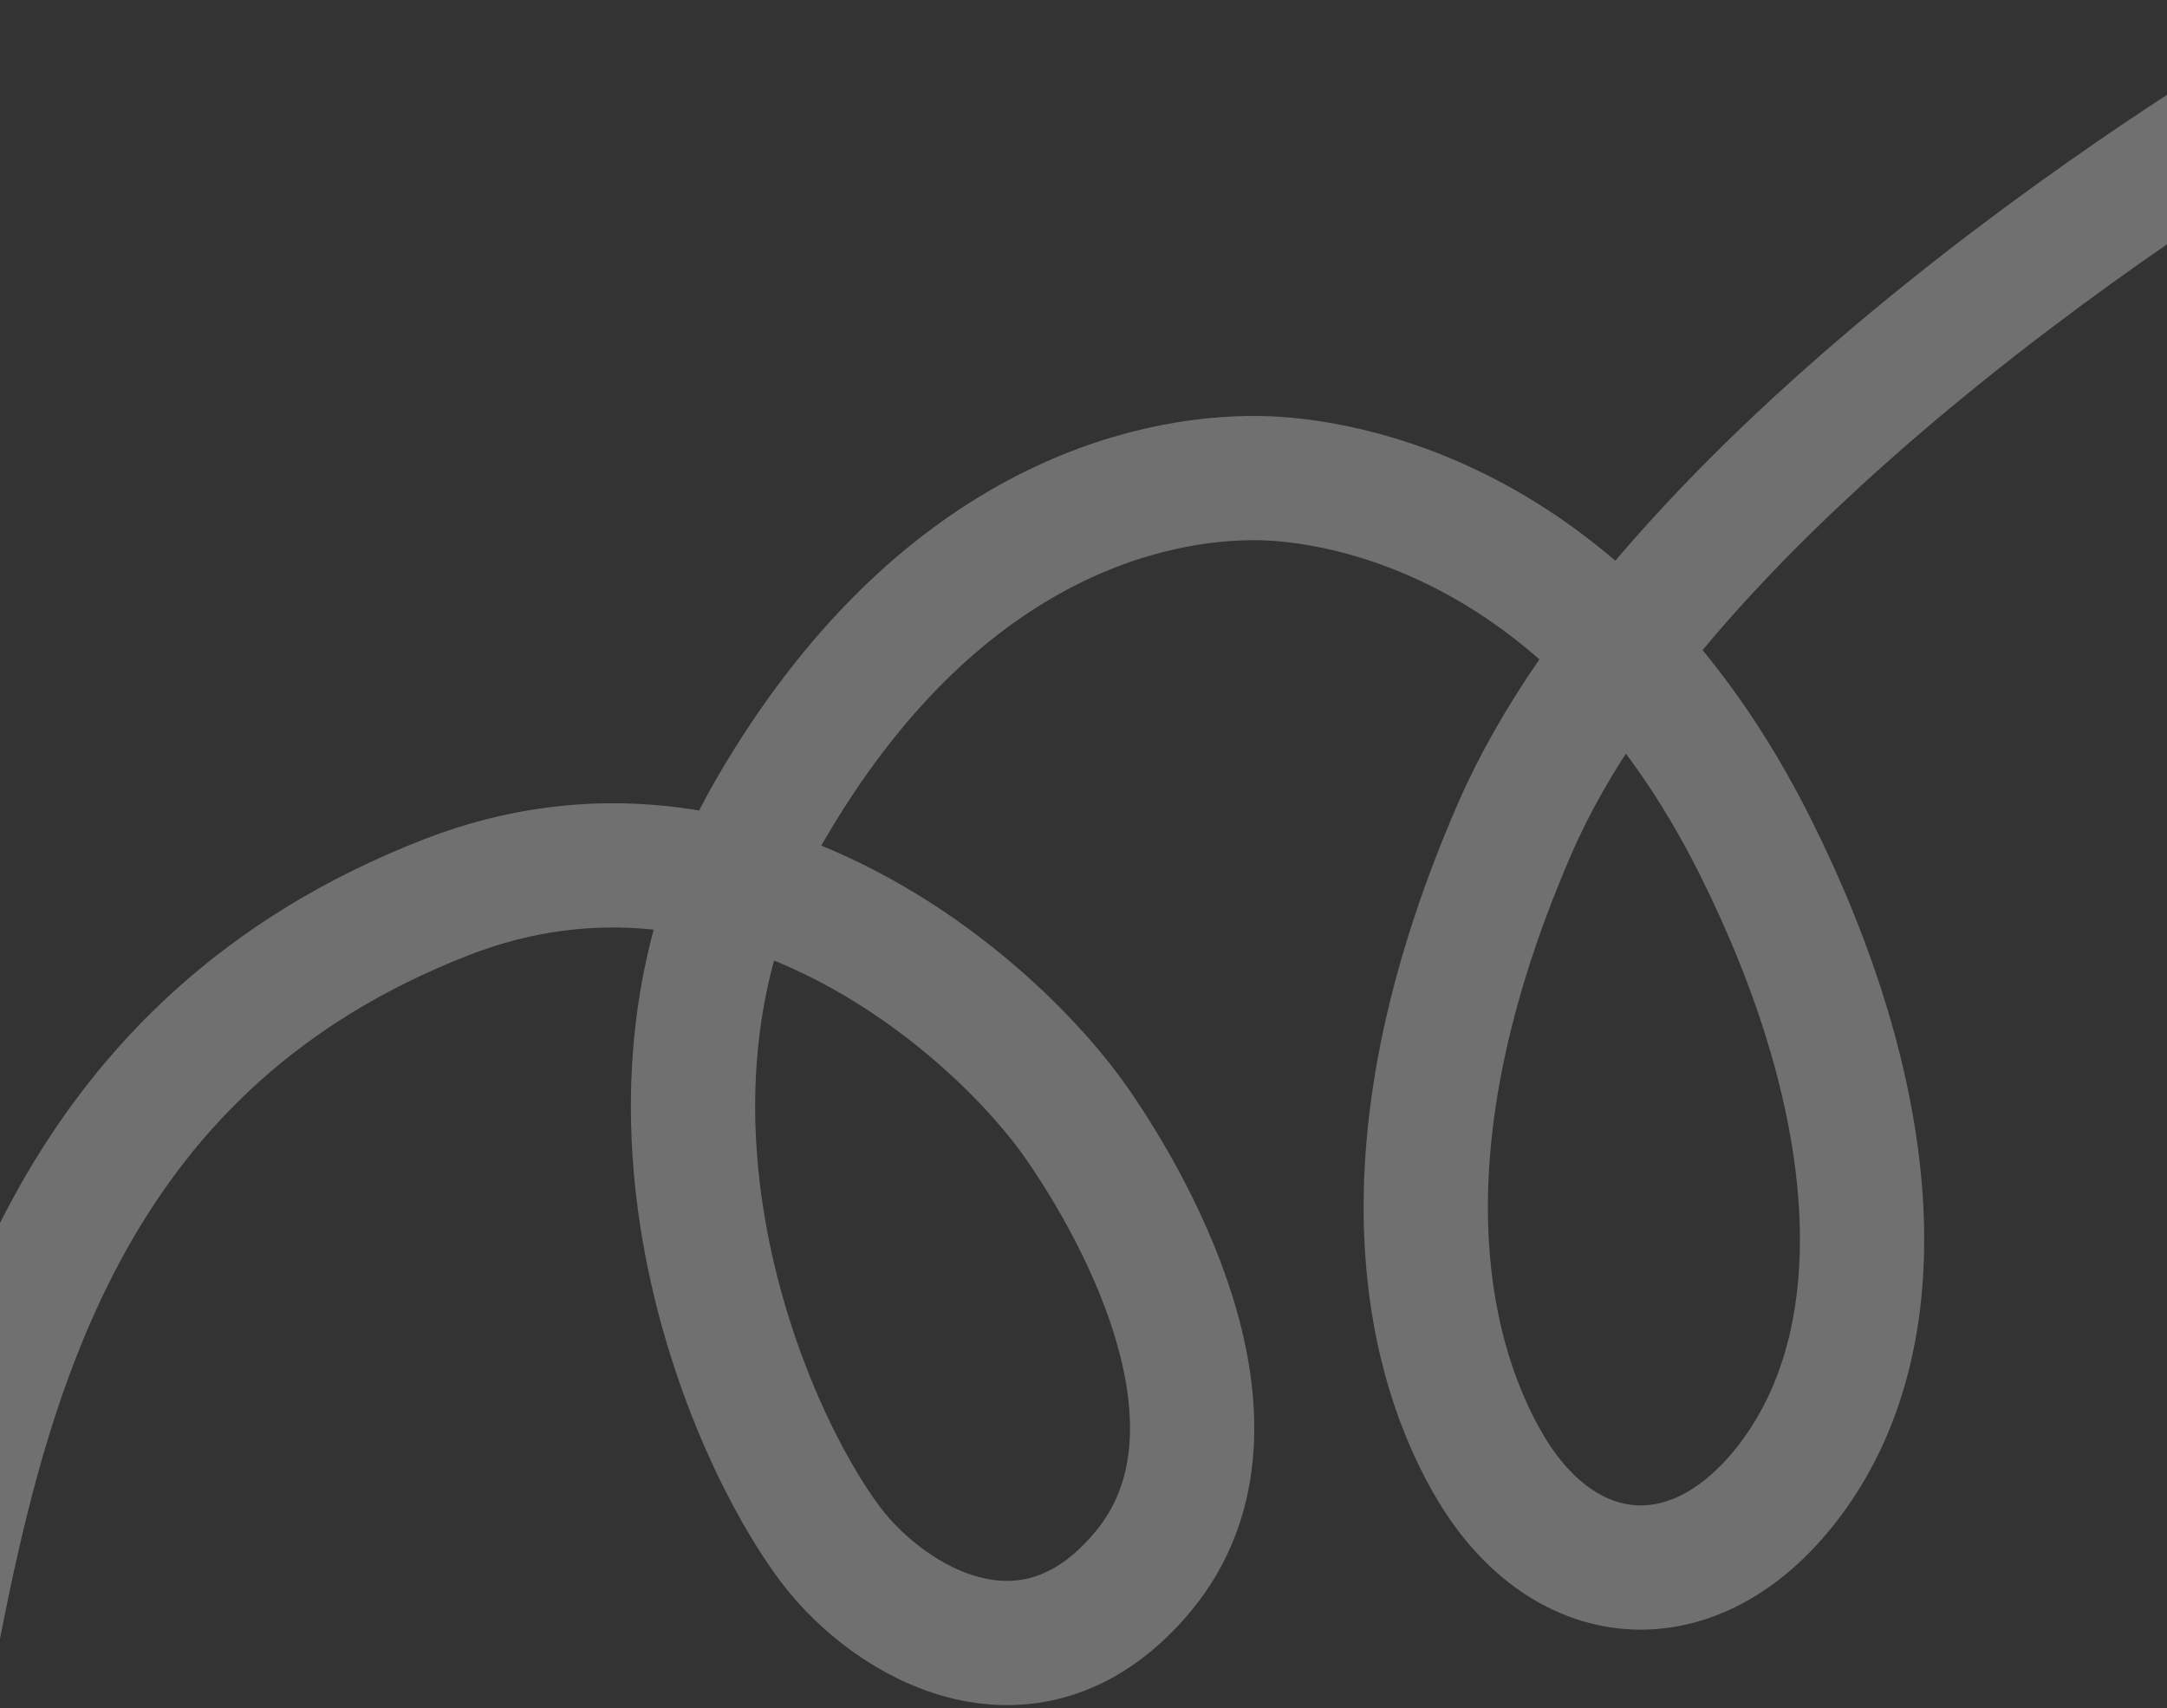 <?xml version="1.0" encoding="UTF-8"?> <svg xmlns="http://www.w3.org/2000/svg" width="1314" height="1036" viewBox="0 0 1314 1036" fill="none"><rect x="0" y="0" width="1314" height="1036" fill="#333333" stroke="none"/><path d="M1424.83 34.79C1350.35 73.77 1013.55 284.19 918.645 502.234C823.74 720.279 877.067 845.126 903.765 890.11C949.402 967.005 1030.49 973.093 1087.3 895.111C1152.53 805.551 1138.79 662.391 1064.33 513.461C964.416 313.613 812.336 290.674 763.464 289.985C697.337 289.052 568.403 316.875 467.253 490.796C366.104 664.717 451.89 868.313 503.649 936.847C540.269 985.352 625.98 1034.71 693.575 952.622C763.578 867.603 691.008 736.392 653.438 682.025C604.346 610.965 450.14 474.332 270.626 544.219C46.234 631.576 -6.178 826.967 -38.267 993.361" stroke="white" stroke-opacity="0.3" stroke-width="75.359"></path></svg> 
